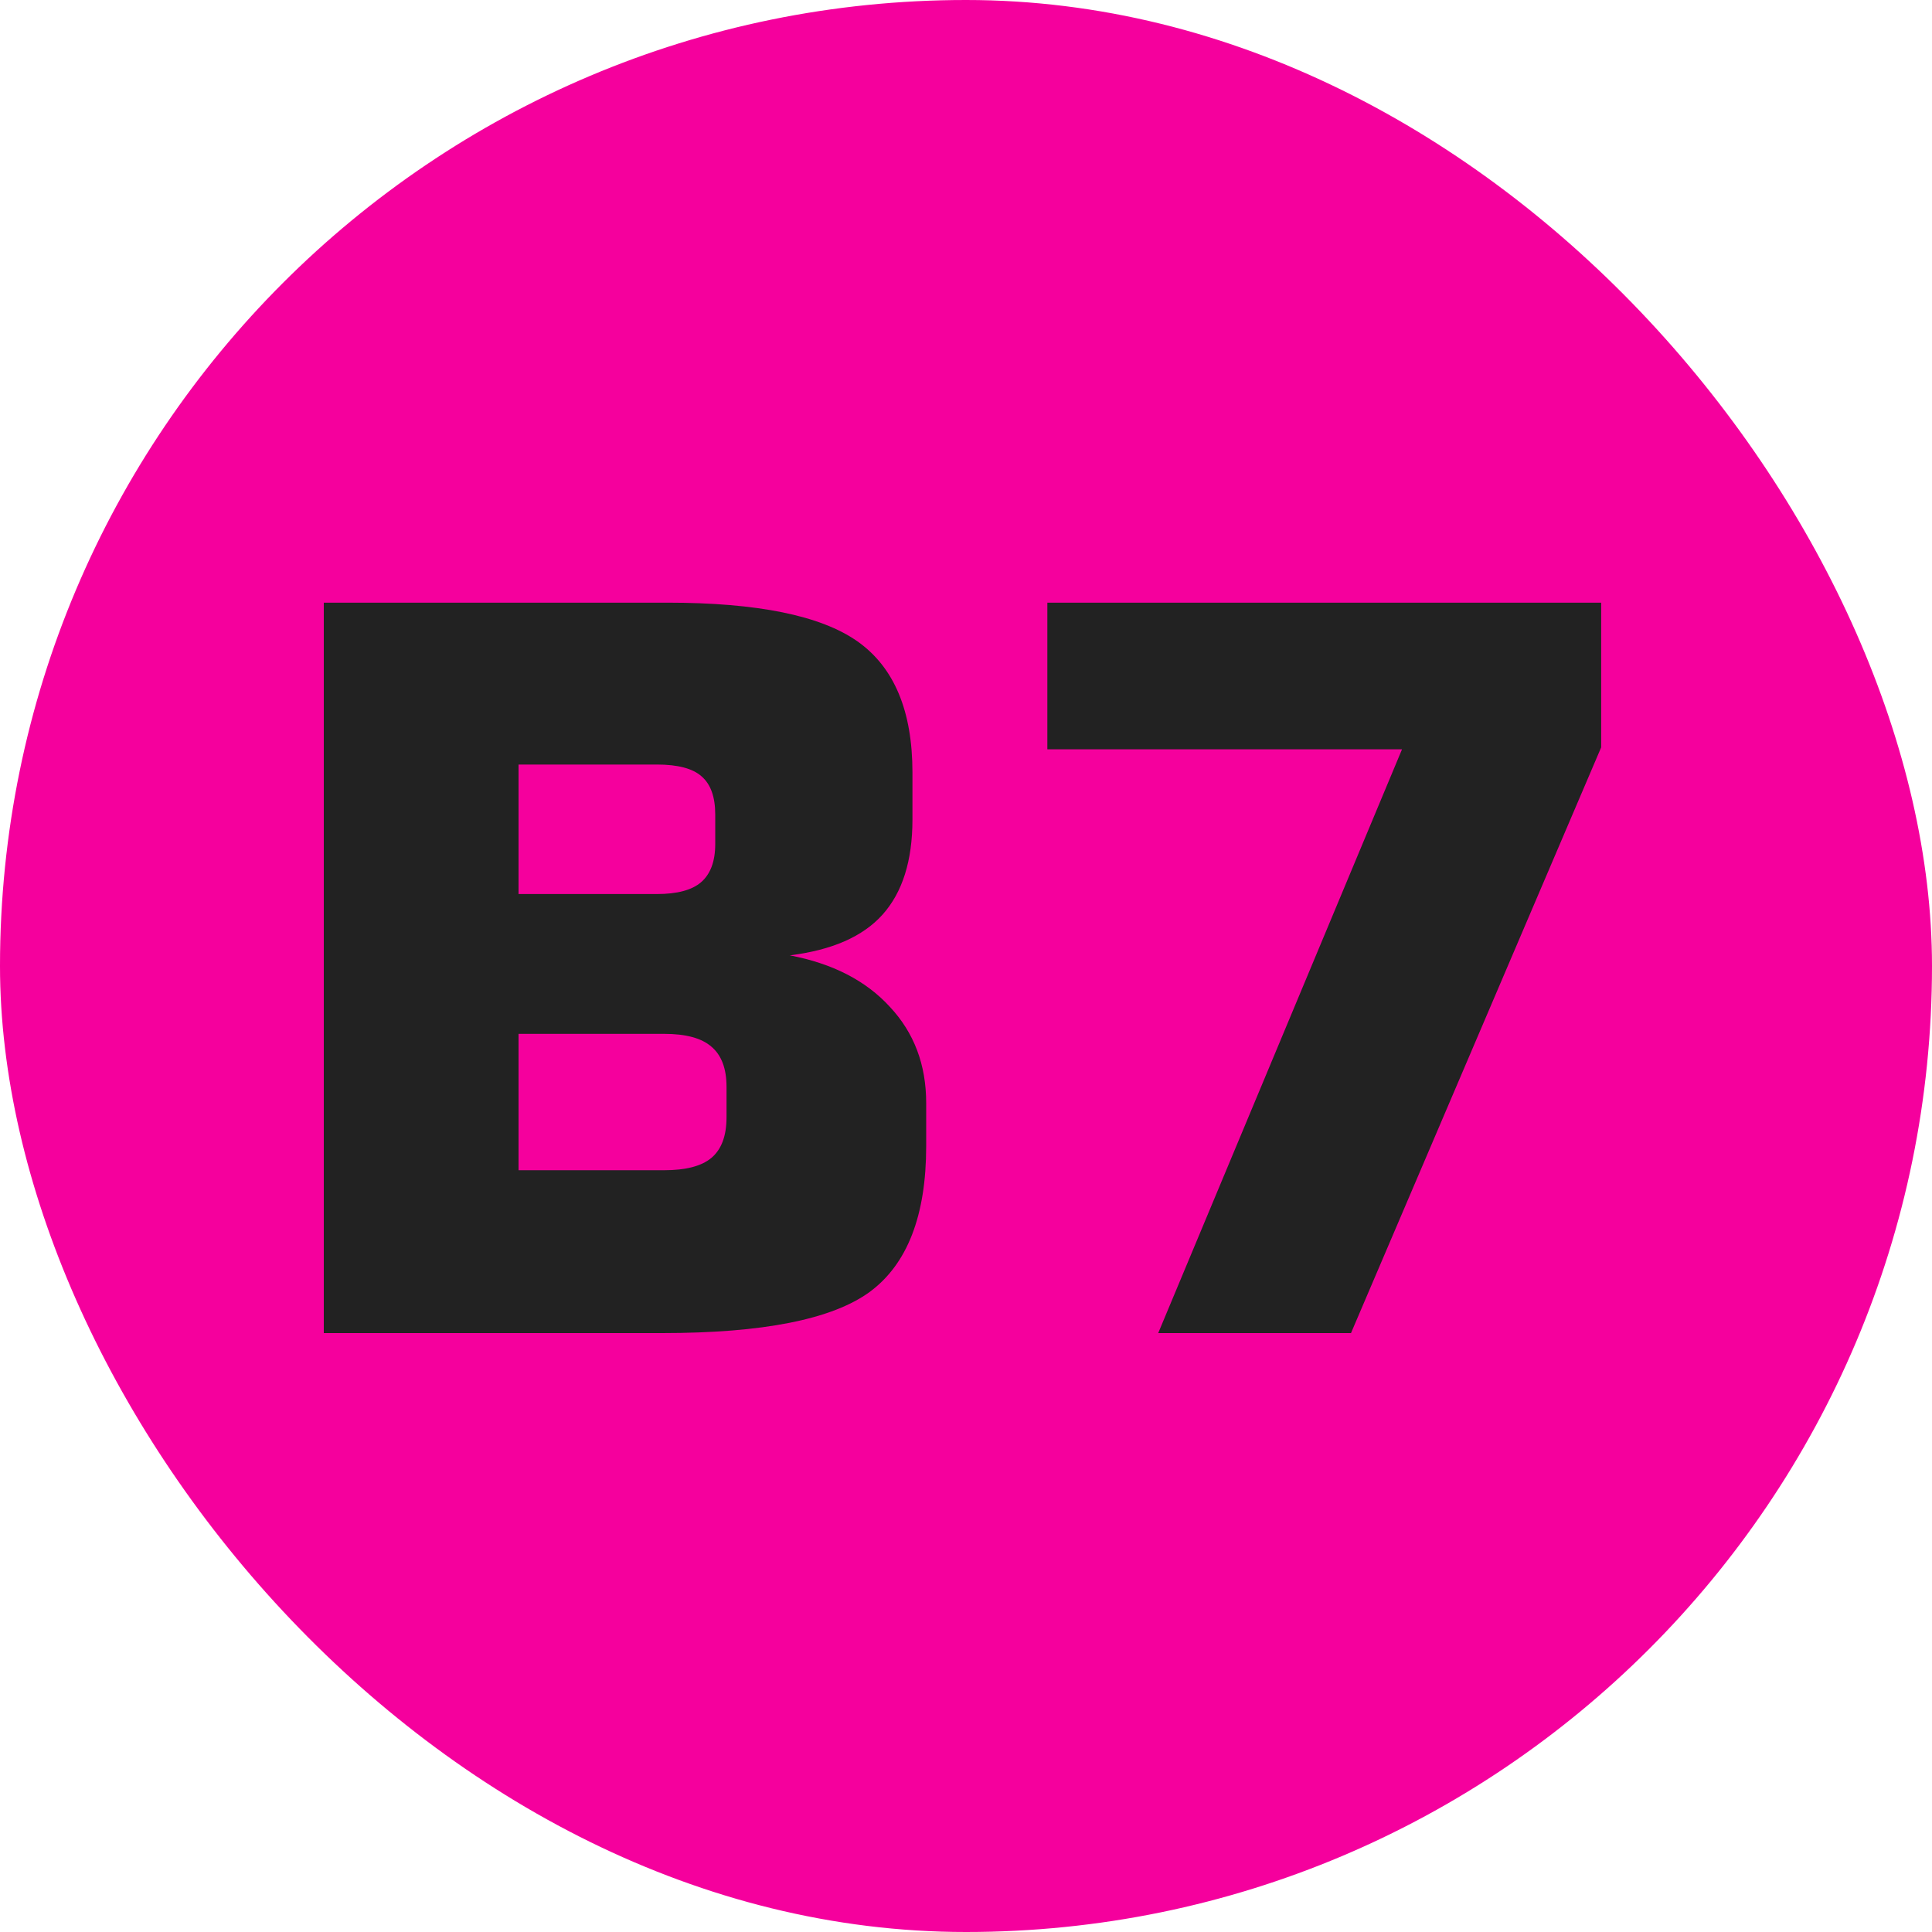 <svg width="500" height="500" viewBox="0 0 500 500" fill="none" xmlns="http://www.w3.org/2000/svg">
<rect width="500" height="500" rx="250" fill="#F5009D"/>
<path d="M83.797 155.967H172.664C196.023 155.967 212.443 159.31 221.922 165.996C231.401 172.682 236.141 183.981 236.141 199.893V212.08C236.141 222.744 233.559 230.954 228.396 236.709C223.318 242.38 215.32 245.892 204.402 247.246C215.49 249.362 224.122 253.805 230.301 260.576C236.564 267.262 239.695 275.557 239.695 285.459V296.631C239.695 314.574 234.829 327.142 225.096 334.336C215.363 341.445 197.462 345 171.395 345H83.797V155.967ZM134.197 197.861V231.377H169.998C175.245 231.377 179.054 230.361 181.424 228.33C183.878 226.214 185.105 222.913 185.105 218.428V210.811C185.105 206.24 183.921 202.939 181.551 200.908C179.266 198.877 175.415 197.861 169.998 197.861H134.197ZM134.197 267.559V302.852H171.902C177.488 302.852 181.551 301.794 184.09 299.678C186.714 297.477 188.025 293.965 188.025 289.141V281.27C188.025 276.53 186.714 273.06 184.09 270.859C181.551 268.659 177.488 267.559 171.902 267.559H134.197ZM271.053 193.926V155.967H414.383V193.418L349.637 345H299.744L362.84 193.926H271.053Z" fill="#222222"/>
</svg>
